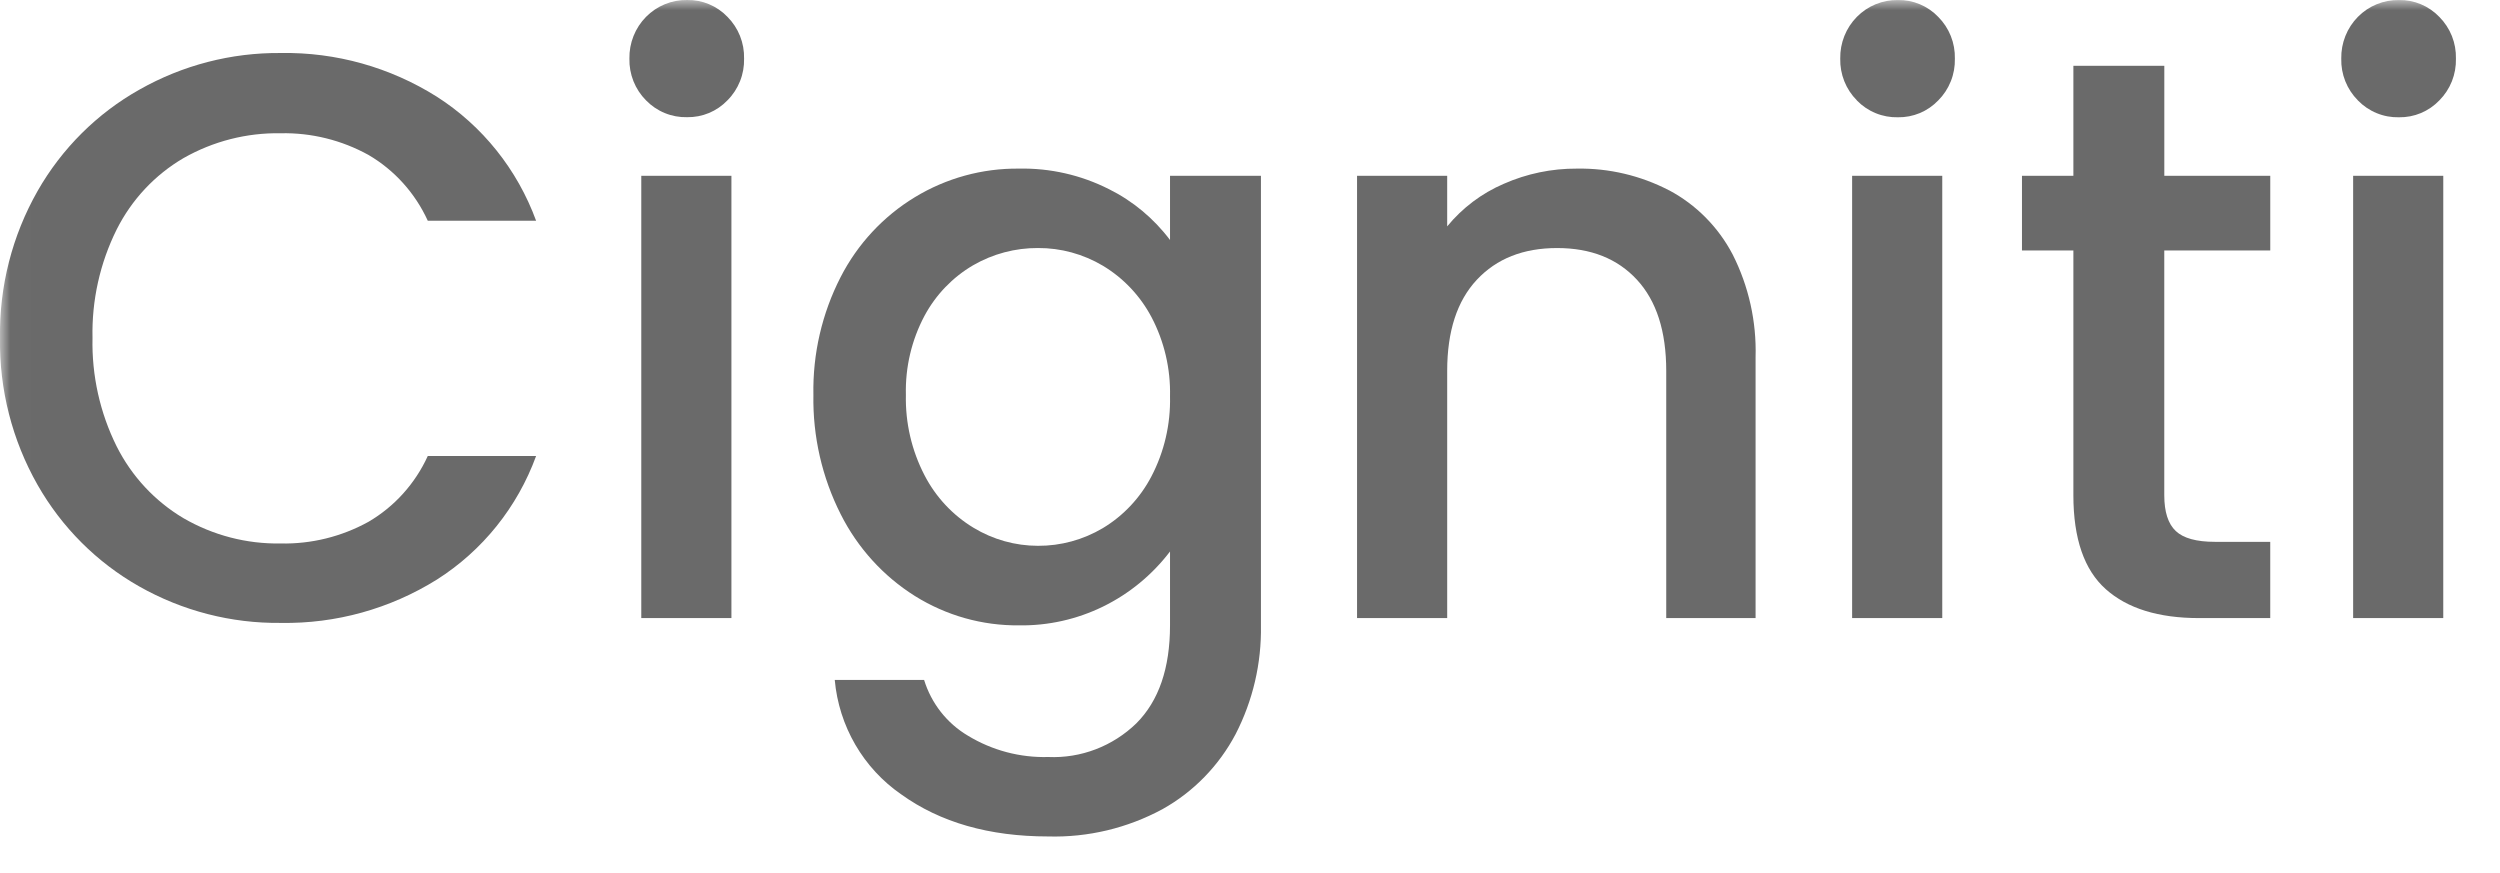 <?xml version="1.0" encoding="UTF-8"?><svg id="a" xmlns="http://www.w3.org/2000/svg" xmlns:xlink="http://www.w3.org/1999/xlink" viewBox="0 0 122.75 42.847"><defs><style>.e{mask:url(#c);}.f{fill:none;}.f,.g,.h{stroke-width:0px;}.g{fill:#6a6a6a;}.i{clip-path:url(#b);}.h{fill:#fff;}</style><clipPath id="b"><rect class="f" width="122.75" height="42.847"/></clipPath><mask id="c" x="-.002" y="-0" width="122.776" height="55.79" maskUnits="userSpaceOnUse"><g id="d"><path class="h" d="M122.774,0H0v55.79h122.774V0Z"/></g></mask></defs><g class="i"><g class="e"><path class="g" d="M1.844,9.38c1.194-2.092,2.926-3.815,5.01-4.984,2.118-1.198,4.507-1.816,6.931-1.793,2.706-.047,5.368.698,7.667,2.147,2.238,1.432,3.949,3.572,4.871,6.089h-5.319c-.619-1.357-1.636-2.486-2.912-3.232-1.321-.729-2.806-1.096-4.309-1.064-1.67-.03-3.319.392-4.776,1.222-1.405.822-2.544,2.041-3.281,3.508-.818,1.648-1.225,3.475-1.184,5.32-.041,1.845.366,3.673,1.184,5.321.739,1.47,1.877,2.694,3.281,3.528,1.453.843,3.103,1.272,4.776,1.243,1.503.032,2.989-.335,4.309-1.064,1.276-.746,2.293-1.875,2.912-3.232h5.319c-.918,2.513-2.631,4.647-4.871,6.068-2.303,1.437-4.964,2.175-7.667,2.128-2.432.028-4.829-.59-6.952-1.793-2.076-1.175-3.8-2.897-4.989-4.986C.598,21.615-.039,19.122,0,16.593c-.039-2.529.598-5.022,1.844-7.212Z"/><path class="g" d="M31.72,4.927c-.267-.267-.476-.587-.617-.939-.14-.352-.208-.73-.199-1.11-.007-.38.062-.757.202-1.109.14-.352.349-.672.613-.94.264-.269.58-.48.926-.622C32.993.063,33.364-.007,33.738 0c.368-.007.734.063,1.075.206.341.142.649.354.906.622.266.267.476.587.616.939.14.352.208.73.199,1.11.009.38-.058.758-.199,1.11-.14.352-.35.672-.617.939-.257.268-.565.48-.906.622-.341.142-.706.212-1.075.206-.374.009-.746-.059-1.094-.202-.347-.142-.662-.355-.925-.626ZM35.913,30.346h-4.426V8.631h4.426v21.715Z"/><path class="g" d="M54.439,9.281c1.181.586,2.211,1.443,3.009,2.503v-3.152h4.464v22.073c.033,1.858-.395,3.694-1.243,5.34-.821,1.555-2.068,2.835-3.591,3.685-1.724.932-3.657,1.394-5.61,1.34-2.899,0-5.306-.69-7.221-2.069-.918-.634-1.687-1.466-2.251-2.437-.564-.971-.909-2.057-1.01-3.18h4.387c.356,1.155,1.124,2.132,2.155,2.74,1.189.721,2.556,1.083,3.941,1.045.794.035,1.587-.094,2.331-.379.744-.285,1.424-.719,1.998-1.277,1.1-1.104,1.65-2.706,1.65-4.808v-3.627c-.874,1.148-1.999,2.073-3.286,2.703-1.287.63-2.701.946-4.13.924-1.801.018-3.571-.481-5.106-1.439-1.556-.976-2.818-2.367-3.649-4.02-.914-1.809-1.374-3.82-1.339-5.853-.039-2.015.422-4.007,1.339-5.793.833-1.621,2.092-2.976,3.638-3.915,1.545-.939,3.316-1.426,5.117-1.406,1.527-.031,3.039.313,4.407,1.003ZM56.536,15.567c-.554-1.046-1.38-1.918-2.388-2.522-.966-.573-2.065-.873-3.184-.867-1.116-.006-2.214.286-3.184.847-1.006.588-1.833,1.448-2.388,2.483-.633,1.191-.947,2.529-.913,3.882-.03,1.371.284,2.727.913,3.941.552,1.07,1.385,1.964,2.407,2.581.957.58,2.05.886,3.164.887,1.119.006,2.218-.294,3.184-.867,1.012-.608,1.838-1.487,2.388-2.542.63-1.206.944-2.557.913-3.922.033-1.359-.281-2.703-.912-3.902Z"/><path class="g" d="M81.948,9.341c1.331.708,2.42,1.807,3.125,3.153.789,1.558,1.176,3.294,1.126,5.045v12.809h-4.387v-12.139c0-1.944-.479-3.435-1.437-4.473-.958-1.038-2.265-1.557-3.921-1.557-1.657,0-2.97.519-3.941,1.557-.971,1.038-1.456,2.529-1.456,4.473v12.139h-4.426V8.632h4.426v2.483c.748-.911,1.7-1.627,2.776-2.089,1.133-.5,2.356-.754,3.591-.747,1.571-.027,3.124.339,4.523,1.064"/><path class="g" d="M91.172,4.927c-.267-.267-.477-.587-.617-.939-.14-.352-.208-.73-.199-1.11-.007-.38.062-.757.202-1.109.14-.352.349-.672.613-.94.264-.269.58-.48.926-.622.347-.142.718-.212,1.092-.205.368-.007.734.063,1.074.206.34.142.649.354.905.622.267.267.477.587.617.939.14.352.208.73.199,1.111.009.38-.058.758-.199,1.111s-.35.672-.617.939c-.257.268-.565.48-.905.622-.341.142-.706.212-1.074.206-.374.009-.746-.059-1.094-.202-.347-.142-.662-.355-.925-.626ZM95.365,30.346h-4.426V8.631h4.426l-0,21.715Z"/><path class="g" d="M106.266,12.297v12.021c0,.815.188,1.399.563,1.754.375.355,1.016.532,1.922.532h2.718v3.744h-3.493c-1.993,0-3.52-.473-4.581-1.419-1.061-.946-1.591-2.483-1.592-4.611v-12.022h-2.524v-3.665h2.524V3.232h4.465v5.4h5.202v3.666l-5.204-0Z"/><path class="g" d="M115.771,4.927c-.266-.267-.476-.587-.617-.939-.14-.352-.208-.73-.198-1.11-.007-.38.062-.757.202-1.109.14-.352.349-.672.613-.94.264-.269.579-.48.927-.622.346-.142.718-.212,1.092-.205.368-.007.734.063,1.075.206.34.142.648.354.906.622.266.267.476.587.617.939.14.352.207.73.198,1.111.009.38-.058.758-.198,1.111-.141.352-.351.672-.617.939-.257.268-.565.479-.906.622-.34.142-.706.212-1.075.206-.374.009-.746-.059-1.093-.202-.347-.142-.662-.355-.925-.626M119.964,30.346h-4.425V8.631h4.426l-.001,21.715Z"/></g></g></svg>